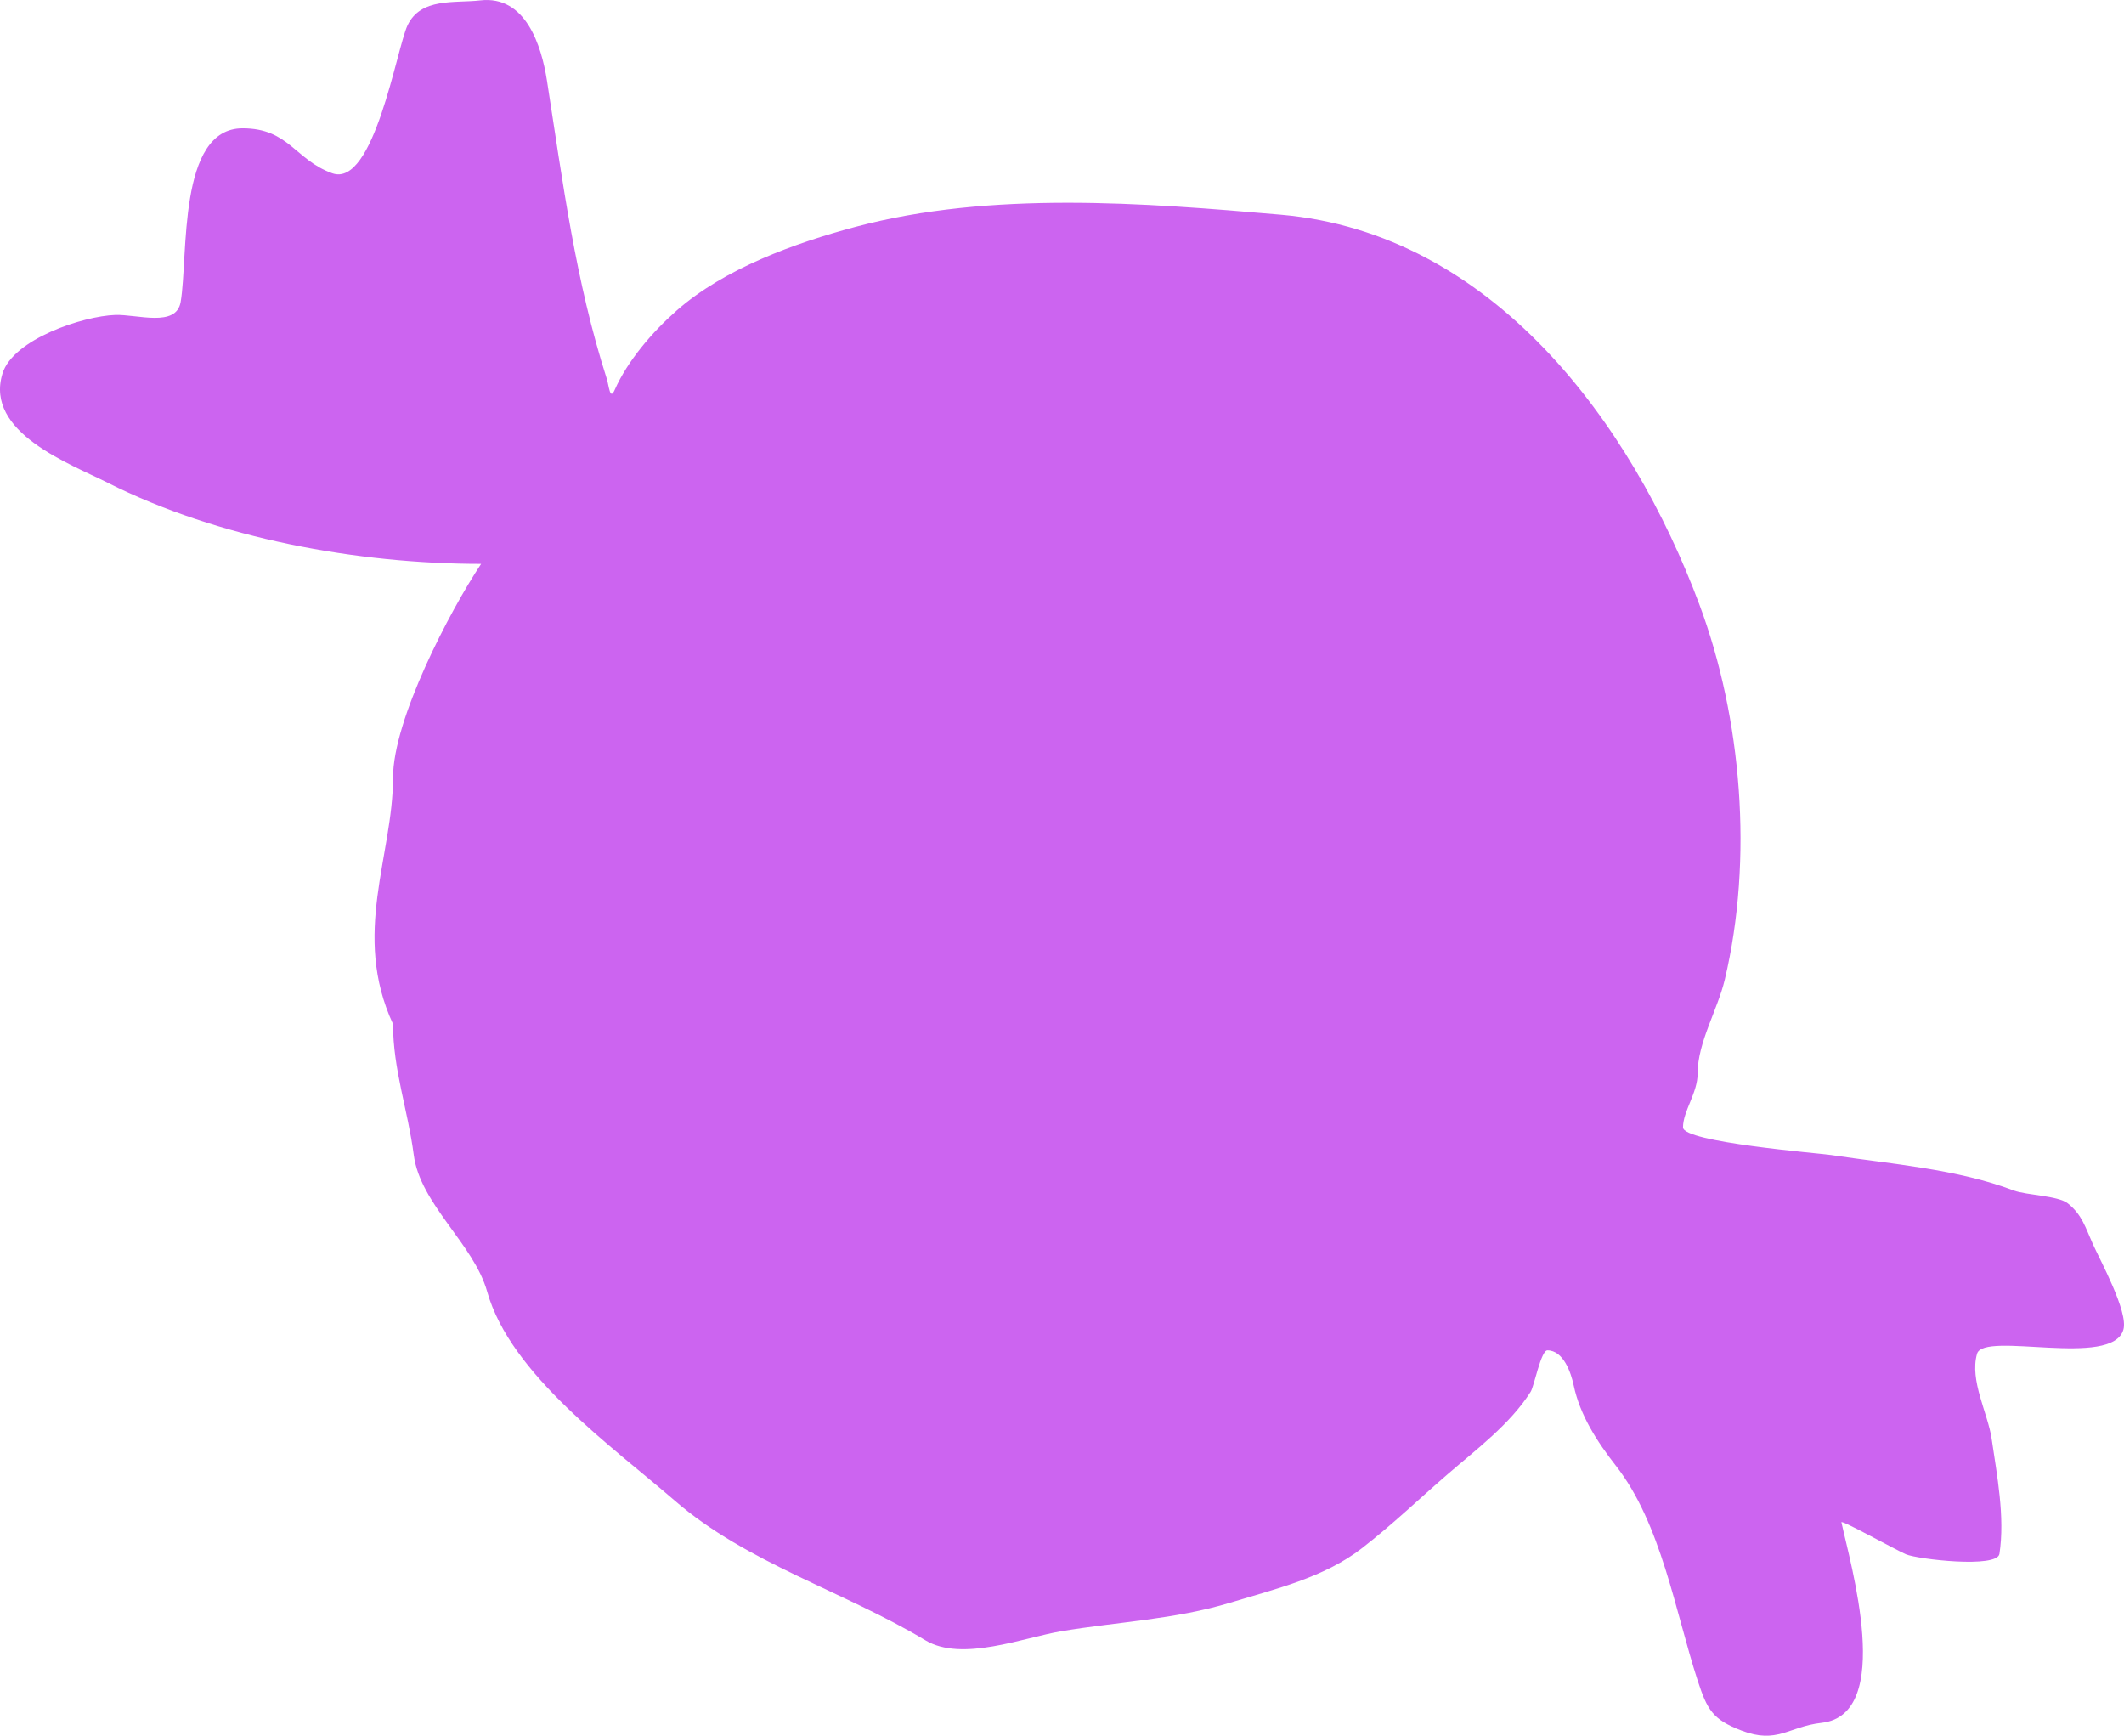 <svg width="82" height="67" viewBox="0 0 82 67" fill="none" xmlns="http://www.w3.org/2000/svg">
<path d="M4.149 18.63C8.422 20.787 13.816 21.766 18.574 21.766C17.355 23.602 15.173 27.78 15.173 30.019C15.173 33.027 13.567 36.055 15.173 39.53C15.173 41.279 15.748 42.852 15.974 44.584C16.222 46.482 18.291 48.018 18.807 49.855C19.706 53.054 23.643 55.84 26.053 57.928C28.826 60.332 32.601 61.435 35.725 63.316C37.135 64.165 39.511 63.211 40.977 62.966C43.159 62.601 45.358 62.513 47.492 61.865C49.239 61.334 51.114 60.898 52.577 59.763C53.798 58.816 54.75 57.888 55.901 56.894C57.002 55.944 58.304 54.968 59.092 53.725C59.231 53.505 59.489 52.124 59.74 52.124C60.355 52.124 60.65 52.98 60.754 53.475C60.995 54.624 61.664 55.659 62.383 56.577C64.137 58.818 64.676 62.213 65.54 64.867C65.911 66.004 66.12 66.375 67.236 66.802C68.622 67.332 69.043 66.645 70.327 66.502C73.157 66.186 71.425 60.327 71.091 58.762C71.066 58.643 73.189 59.829 73.584 59.997C74.038 60.189 77.104 60.544 77.191 59.98C77.409 58.553 77.096 56.945 76.891 55.543C76.747 54.55 76.031 53.293 76.326 52.257C76.579 51.368 81.549 52.825 81.977 51.323C82.173 50.636 81.067 48.627 80.797 48.02C80.508 47.373 80.382 46.893 79.833 46.452C79.455 46.149 78.228 46.138 77.739 45.952C75.542 45.119 73.013 44.934 70.692 44.584C70.215 44.512 64.975 44.092 64.975 43.517C64.975 42.886 65.54 42.192 65.54 41.432C65.54 40.233 66.308 38.988 66.588 37.812C67.691 33.16 67.248 27.726 65.607 23.334C62.975 16.29 57.609 9 49.453 8.288C44.133 7.824 38.252 7.365 33.033 8.755C30.687 9.38 27.965 10.365 26.119 11.991C25.194 12.806 24.231 13.92 23.726 15.06C23.545 15.469 23.508 14.88 23.427 14.627C22.217 10.847 21.731 7.058 21.117 3.117C20.905 1.752 20.289 -0.188 18.541 0.015C17.555 0.129 16.245 -0.103 15.732 0.982C15.312 1.873 14.437 7.265 12.824 6.687C11.394 6.174 11.152 4.952 9.367 4.952C6.845 4.952 7.276 9.901 6.974 11.657C6.803 12.652 5.297 12.129 4.448 12.158C3.212 12.199 0.501 13.089 0.094 14.426C-0.597 16.695 2.705 17.901 4.149 18.63Z" fill="#CC64F0"/>
</svg>
